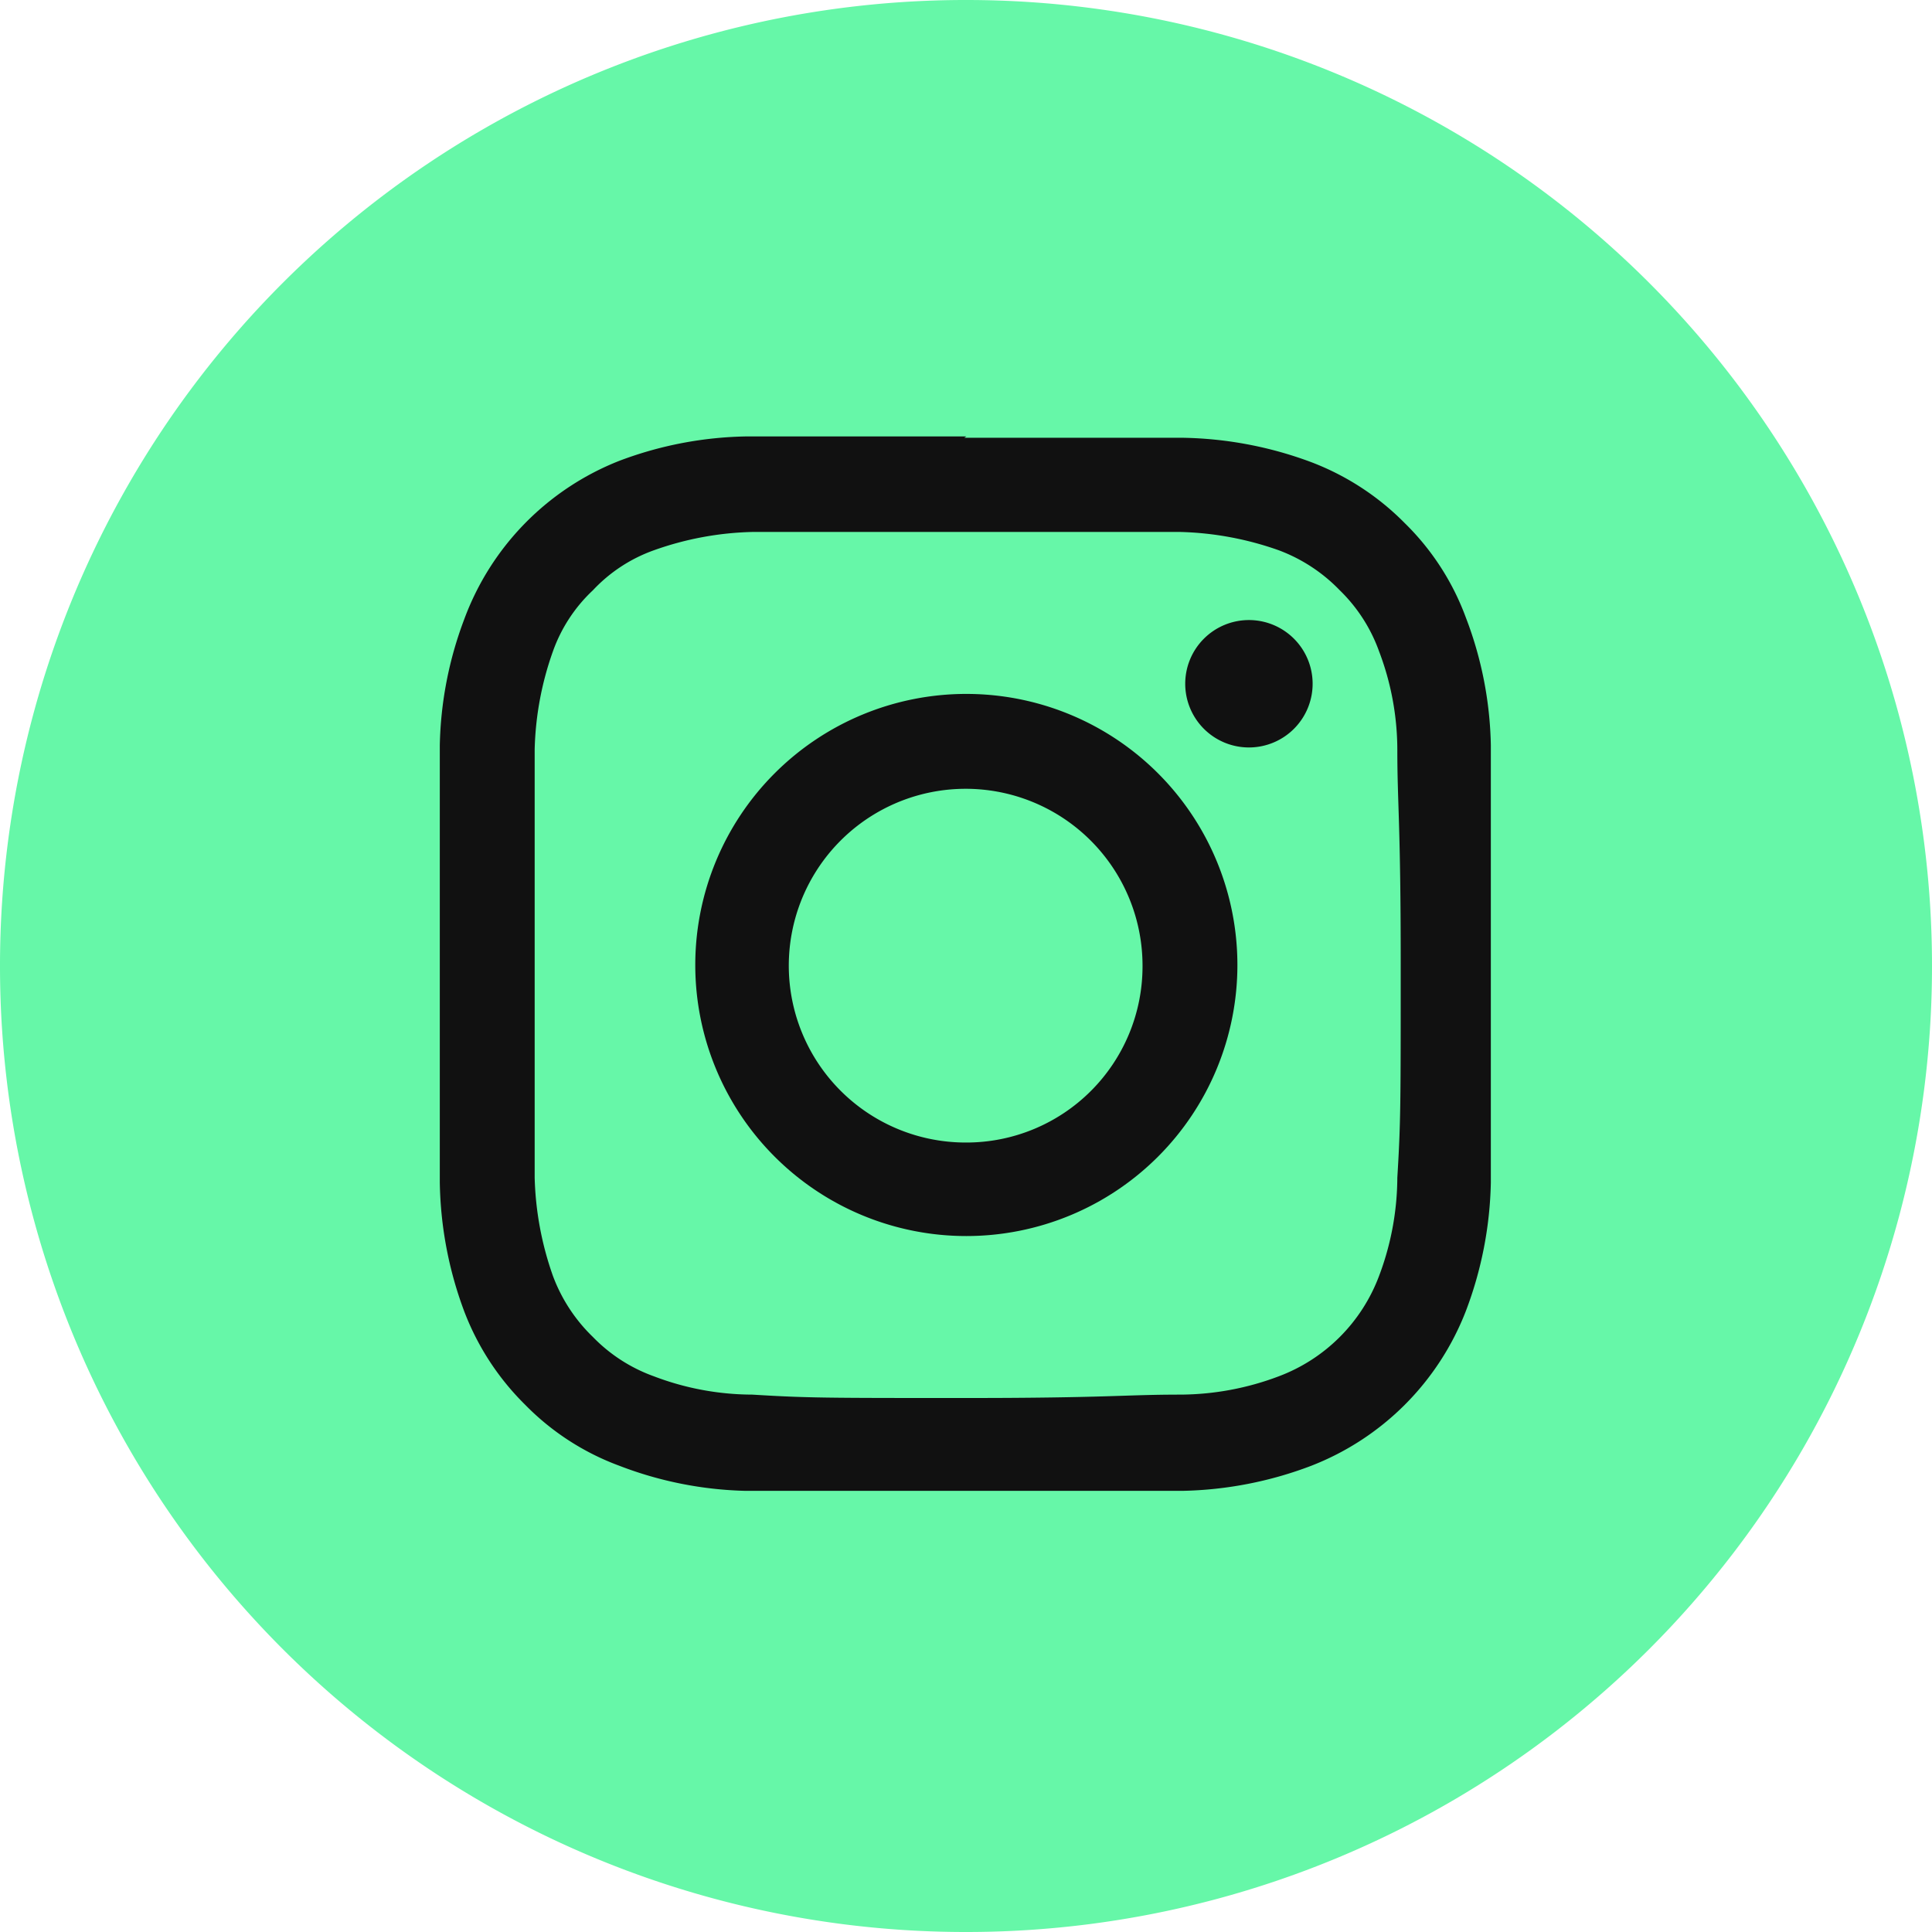<svg xmlns="http://www.w3.org/2000/svg" viewBox="0 0 28.51 28.51"><defs><style>.cls-1{fill:#66f7a8;}.cls-2{fill:#111;}</style></defs><g id="Calque_2" data-name="Calque 2"><g id="Calque_1-2" data-name="Calque 1"><path class="cls-1" d="M14.26,28.51h0A14.25,14.25,0,0,1,0,14.26H0A14.25,14.25,0,0,1,14.26,0h0A14.25,14.25,0,0,1,28.51,14.26h0A14.25,14.25,0,0,1,14.26,28.51Z"/><path class="cls-2" d="M14.26,7.85c2.08,0,2.33,0,3.16,0a4.7,4.7,0,0,1,1.45.27,2.43,2.43,0,0,1,.9.59,2.37,2.37,0,0,1,.58.9,4.1,4.1,0,0,1,.27,1.45c0,.82.05,1.07.05,3.16s0,2.33-.05,3.16a4.15,4.15,0,0,1-.27,1.45,2.53,2.53,0,0,1-1.48,1.48,4.15,4.15,0,0,1-1.45.27c-.83,0-1.08.05-3.16.05s-2.34,0-3.16-.05a4.1,4.1,0,0,1-1.45-.27,2.37,2.37,0,0,1-.9-.58,2.43,2.43,0,0,1-.59-.9,4.7,4.7,0,0,1-.27-1.45c0-.83,0-1.08,0-3.16s0-2.34,0-3.16a4.63,4.63,0,0,1,.27-1.45,2.28,2.28,0,0,1,.59-.9,2.28,2.28,0,0,1,.9-.59,4.63,4.63,0,0,1,1.45-.27c.82,0,1.07,0,3.16,0m0-1.41c-2.13,0-2.39,0-3.23,0a5.55,5.55,0,0,0-1.89.36A4,4,0,0,0,6.85,9.14,5.55,5.55,0,0,0,6.49,11c0,.84,0,1.1,0,3.23s0,2.39,0,3.22a5.67,5.67,0,0,0,.36,1.9,3.87,3.87,0,0,0,.9,1.38,3.77,3.77,0,0,0,1.39.9A5.53,5.53,0,0,0,11,22c.84,0,1.1,0,3.23,0s2.39,0,3.22,0a5.64,5.64,0,0,0,1.9-.37,4,4,0,0,0,2.28-2.28,5.64,5.64,0,0,0,.37-1.9c0-.83,0-1.1,0-3.22s0-2.39,0-3.23a5.53,5.53,0,0,0-.37-1.89,3.77,3.77,0,0,0-.9-1.39,3.87,3.87,0,0,0-1.38-.9,5.67,5.67,0,0,0-1.9-.36c-.83,0-1.1,0-3.22,0"/><path class="cls-2" d="M14.26,10.24a4,4,0,1,0,4,4,4,4,0,0,0-4-4m0,6.62a2.61,2.61,0,1,1,2.6-2.6,2.6,2.6,0,0,1-2.6,2.6"/><path class="cls-2" d="M19.37,10.08a.94.94,0,1,1-.94-.93.94.94,0,0,1,.94.93"/></g></g></svg>